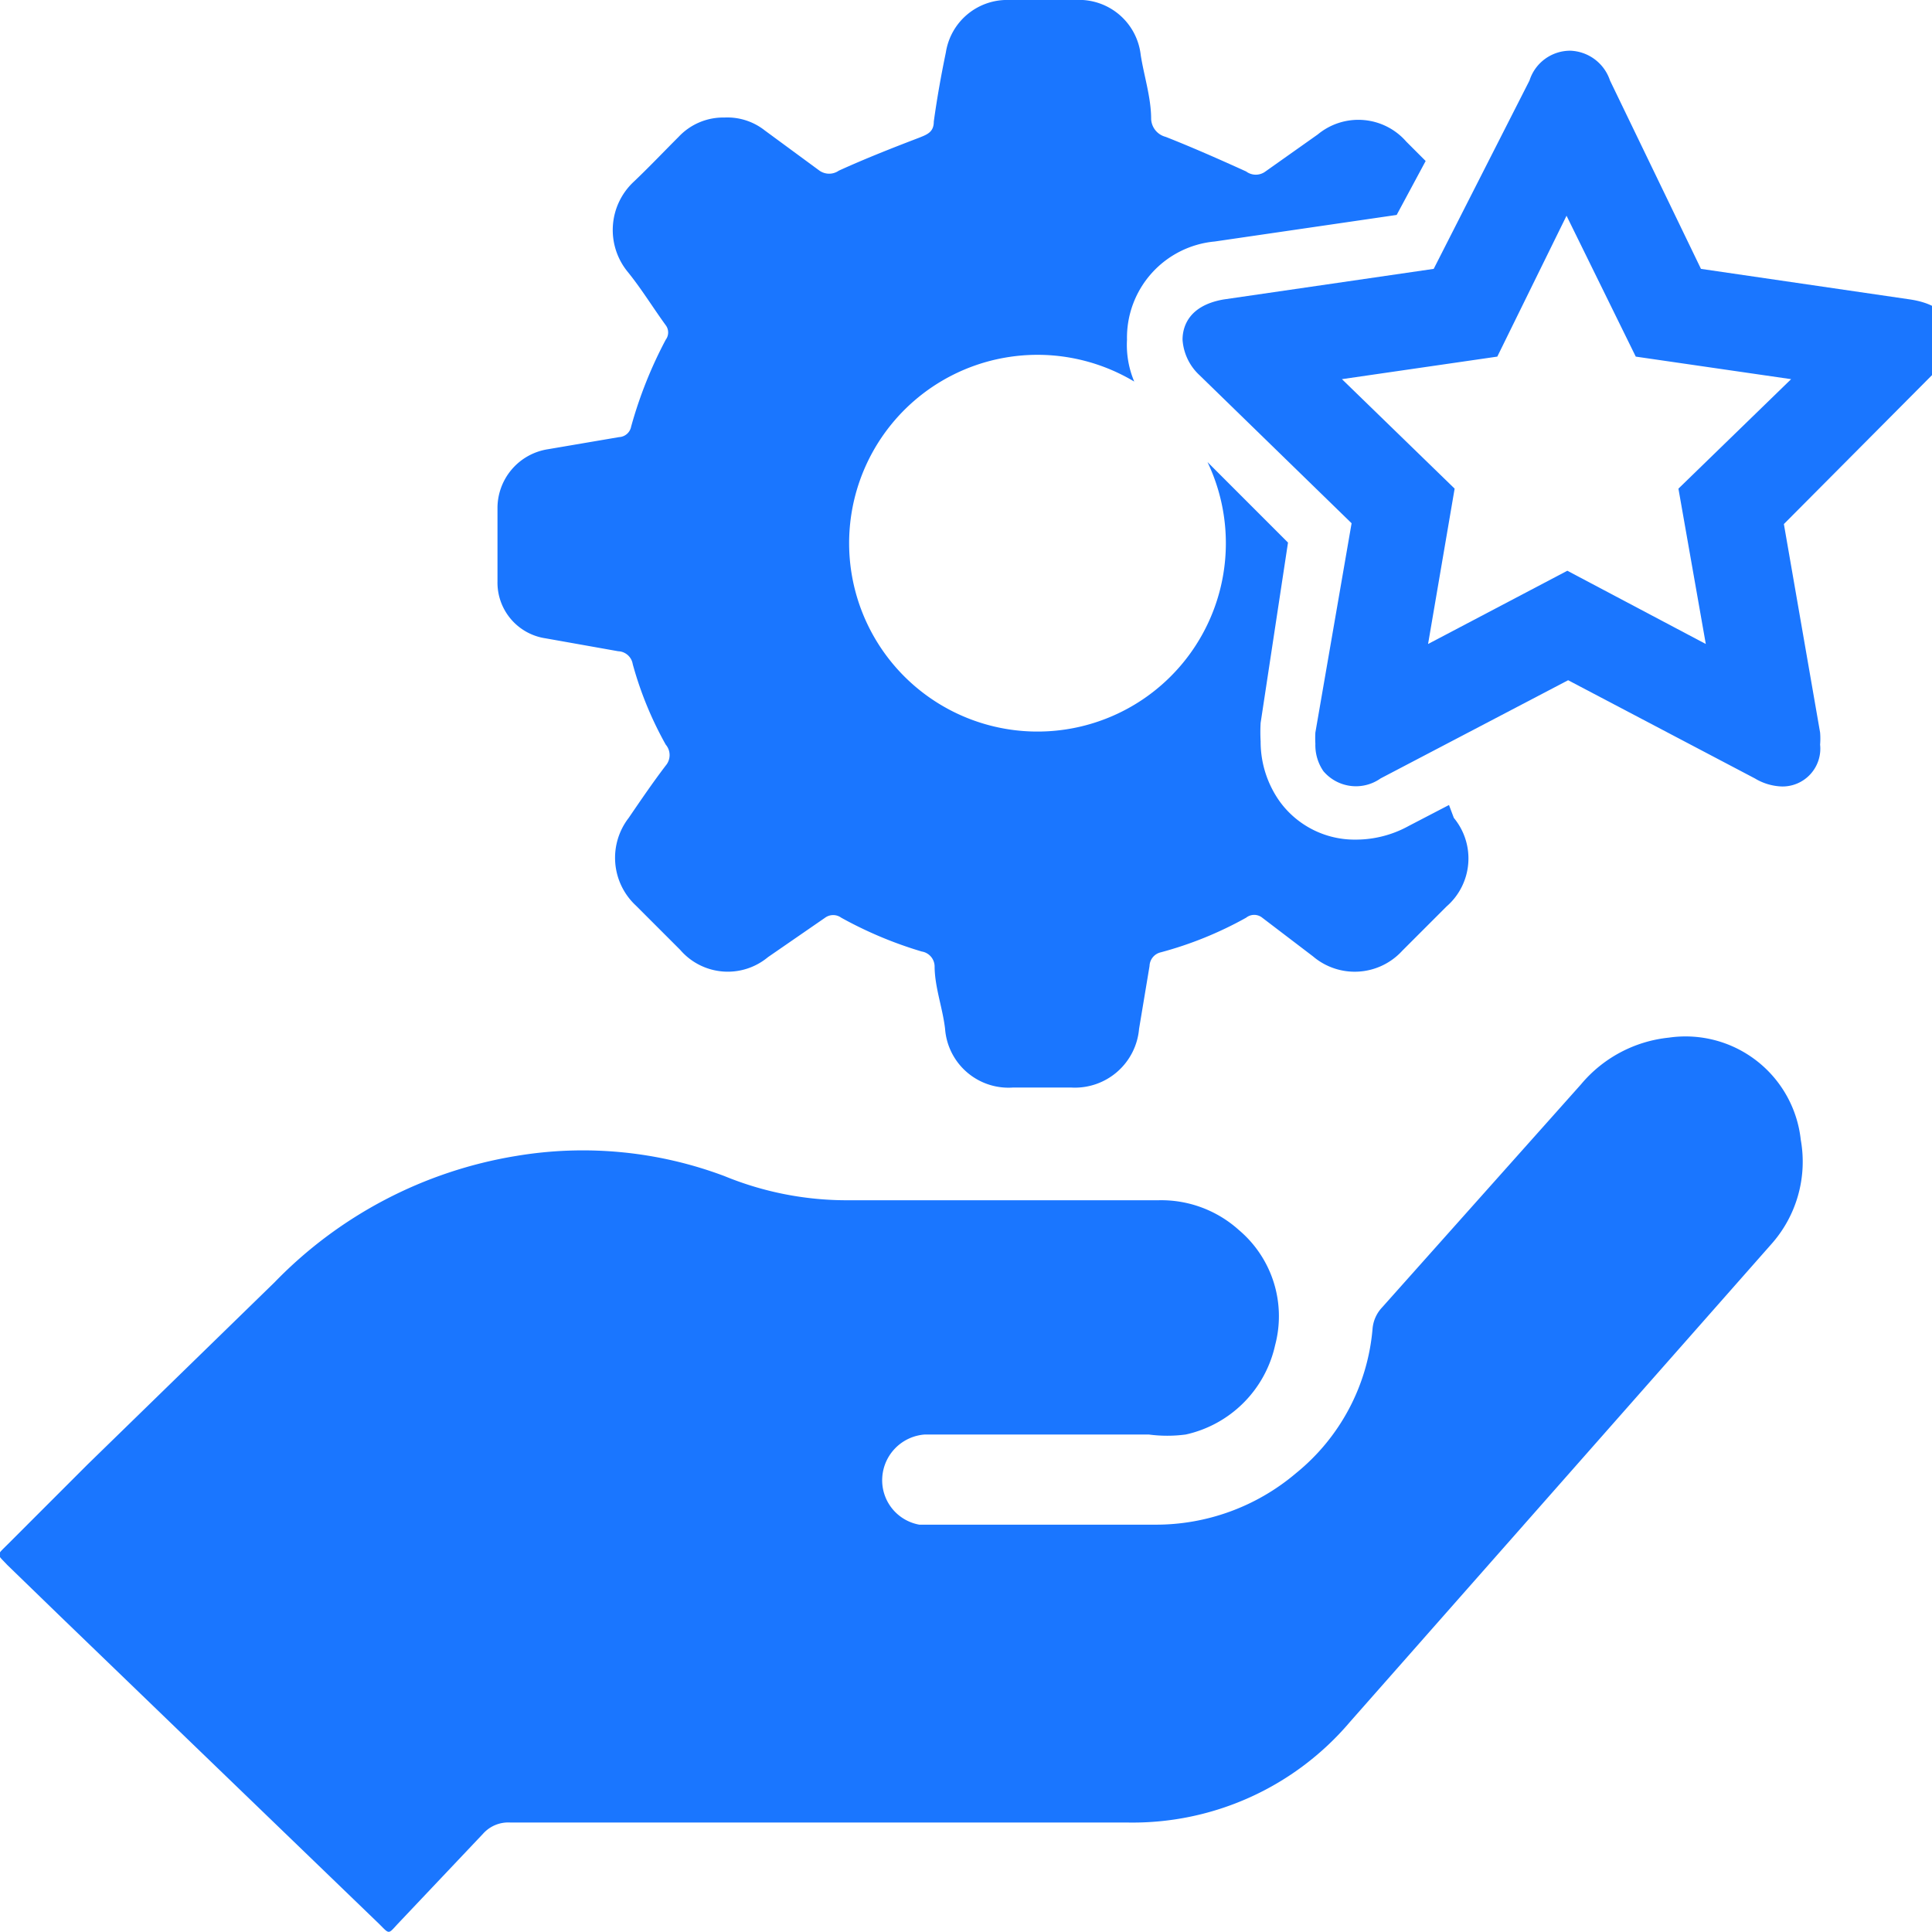 <svg id="Слой_1" data-name="Слой 1" xmlns="http://www.w3.org/2000/svg" width="24" height="24" viewBox="0 0 24 24"><defs><style>.cls-1{fill:#1a76ff;}</style></defs><title>2930</title><path class="cls-1" d="M6.78,7.93l.9.16a.19.19,0,0,1,.18.16,4.44,4.44,0,0,0,.41,1,.2.2,0,0,1,0,.26c-.16.21-.31.43-.46.65a.81.81,0,0,0,.09,1.09l.55.55a.78.78,0,0,0,1.09.09l.71-.49a.17.17,0,0,1,.2,0,5,5,0,0,0,1,.42.19.19,0,0,1,.16.18c0,.26.1.52.13.78a.79.79,0,0,0,.84.73h.73a.8.8,0,0,0,.84-.73l.13-.78a.18.18,0,0,1,.14-.17,4.62,4.62,0,0,0,1.06-.43.16.16,0,0,1,.2,0l.63.48a.8.8,0,0,0,1.11-.07l.55-.55a.79.79,0,0,0,.09-1.1L18,10l-.5.26a1.36,1.36,0,0,1-.66.17,1.15,1.15,0,0,1-.94-.47,1.28,1.28,0,0,1-.24-.75,2.05,2.05,0,0,1,0-.23L16,6.74l-1-1a2.34,2.34,0,1,1-.91-1A1.17,1.17,0,0,1,14,4.22,1.2,1.2,0,0,1,15.09,3l2.26-.33L17.71,2l-.24-.24a.79.79,0,0,0-1.1-.09l-.65.46a.2.2,0,0,1-.24,0c-.33-.15-.67-.3-1-.43a.24.24,0,0,1-.18-.22c0-.27-.09-.54-.13-.8A.77.77,0,0,0,13.36,0h-.82a.77.77,0,0,0-.79.65c-.06.29-.11.57-.15.86,0,.13-.08.16-.18.2-.34.13-.67.26-1,.41a.21.21,0,0,1-.24,0L9.5,1.62A.75.75,0,0,0,9,1.46a.76.76,0,0,0-.57.24c-.19.19-.37.38-.56.56A.82.82,0,0,0,7.8,3.38c.17.21.31.44.47.66a.15.15,0,0,1,0,.18,5.33,5.33,0,0,0-.43,1.08.16.16,0,0,1-.15.13l-.88.15a.74.74,0,0,0-.63.74c0,.3,0,.6,0,.9A.7.7,0,0,0,6.78,7.93Zm15.59,6.23a1.44,1.44,0,0,0-1.64-1.27,1.64,1.64,0,0,0-1.09.58l-2.47,2.77a.44.44,0,0,0-.12.27,2.59,2.59,0,0,1-.95,1.79,2.69,2.69,0,0,1-1.76.64H11.42a.56.56,0,0,1-.46-.59.57.57,0,0,1,.53-.53h2.78a1.74,1.74,0,0,0,.46,0,1.46,1.46,0,0,0,1.11-1.11,1.4,1.4,0,0,0-.45-1.43,1.44,1.44,0,0,0-1-.37c-1.29,0-2.57,0-3.86,0A4,4,0,0,1,9,14.61a5,5,0,0,0-2.59-.25,5.39,5.39,0,0,0-3,1.57L1.09,18.19l-1,1c-.14.14-.13.11,0,.25l.66.64L4.71,23.9c.13.13.11.13.23,0L6,22.78a.42.42,0,0,1,.34-.14H14a3.54,3.54,0,0,0,2.77-1.25L22,15.46A1.54,1.54,0,0,0,22.37,14.16Z"/><path class="cls-1" d="M24.25,4.22c0-.12,0-.42-.52-.5l-2.6-.38L20,1a.54.54,0,0,0-.49-.37A.53.53,0,0,0,19,1L17.81,3.34l-2.61.38c-.46.08-.51.37-.51.5a.66.66,0,0,0,.21.44l1.89,1.84-.45,2.6a1.24,1.24,0,0,0,0,.14.57.57,0,0,0,.1.34.53.53,0,0,0,.71.09l2.33-1.22,2.32,1.22a.69.69,0,0,0,.34.1.47.47,0,0,0,.47-.52.93.93,0,0,0,0-.15l-.45-2.59L24,4.66A.63.63,0,0,0,24.25,4.22ZM18.07,6.07l-1.4-1.36,1.93-.28.86-1.75.86,1.75,1.93.28-1.4,1.36L21.19,8l-1.72-.91L17.74,8Z"/></svg>
